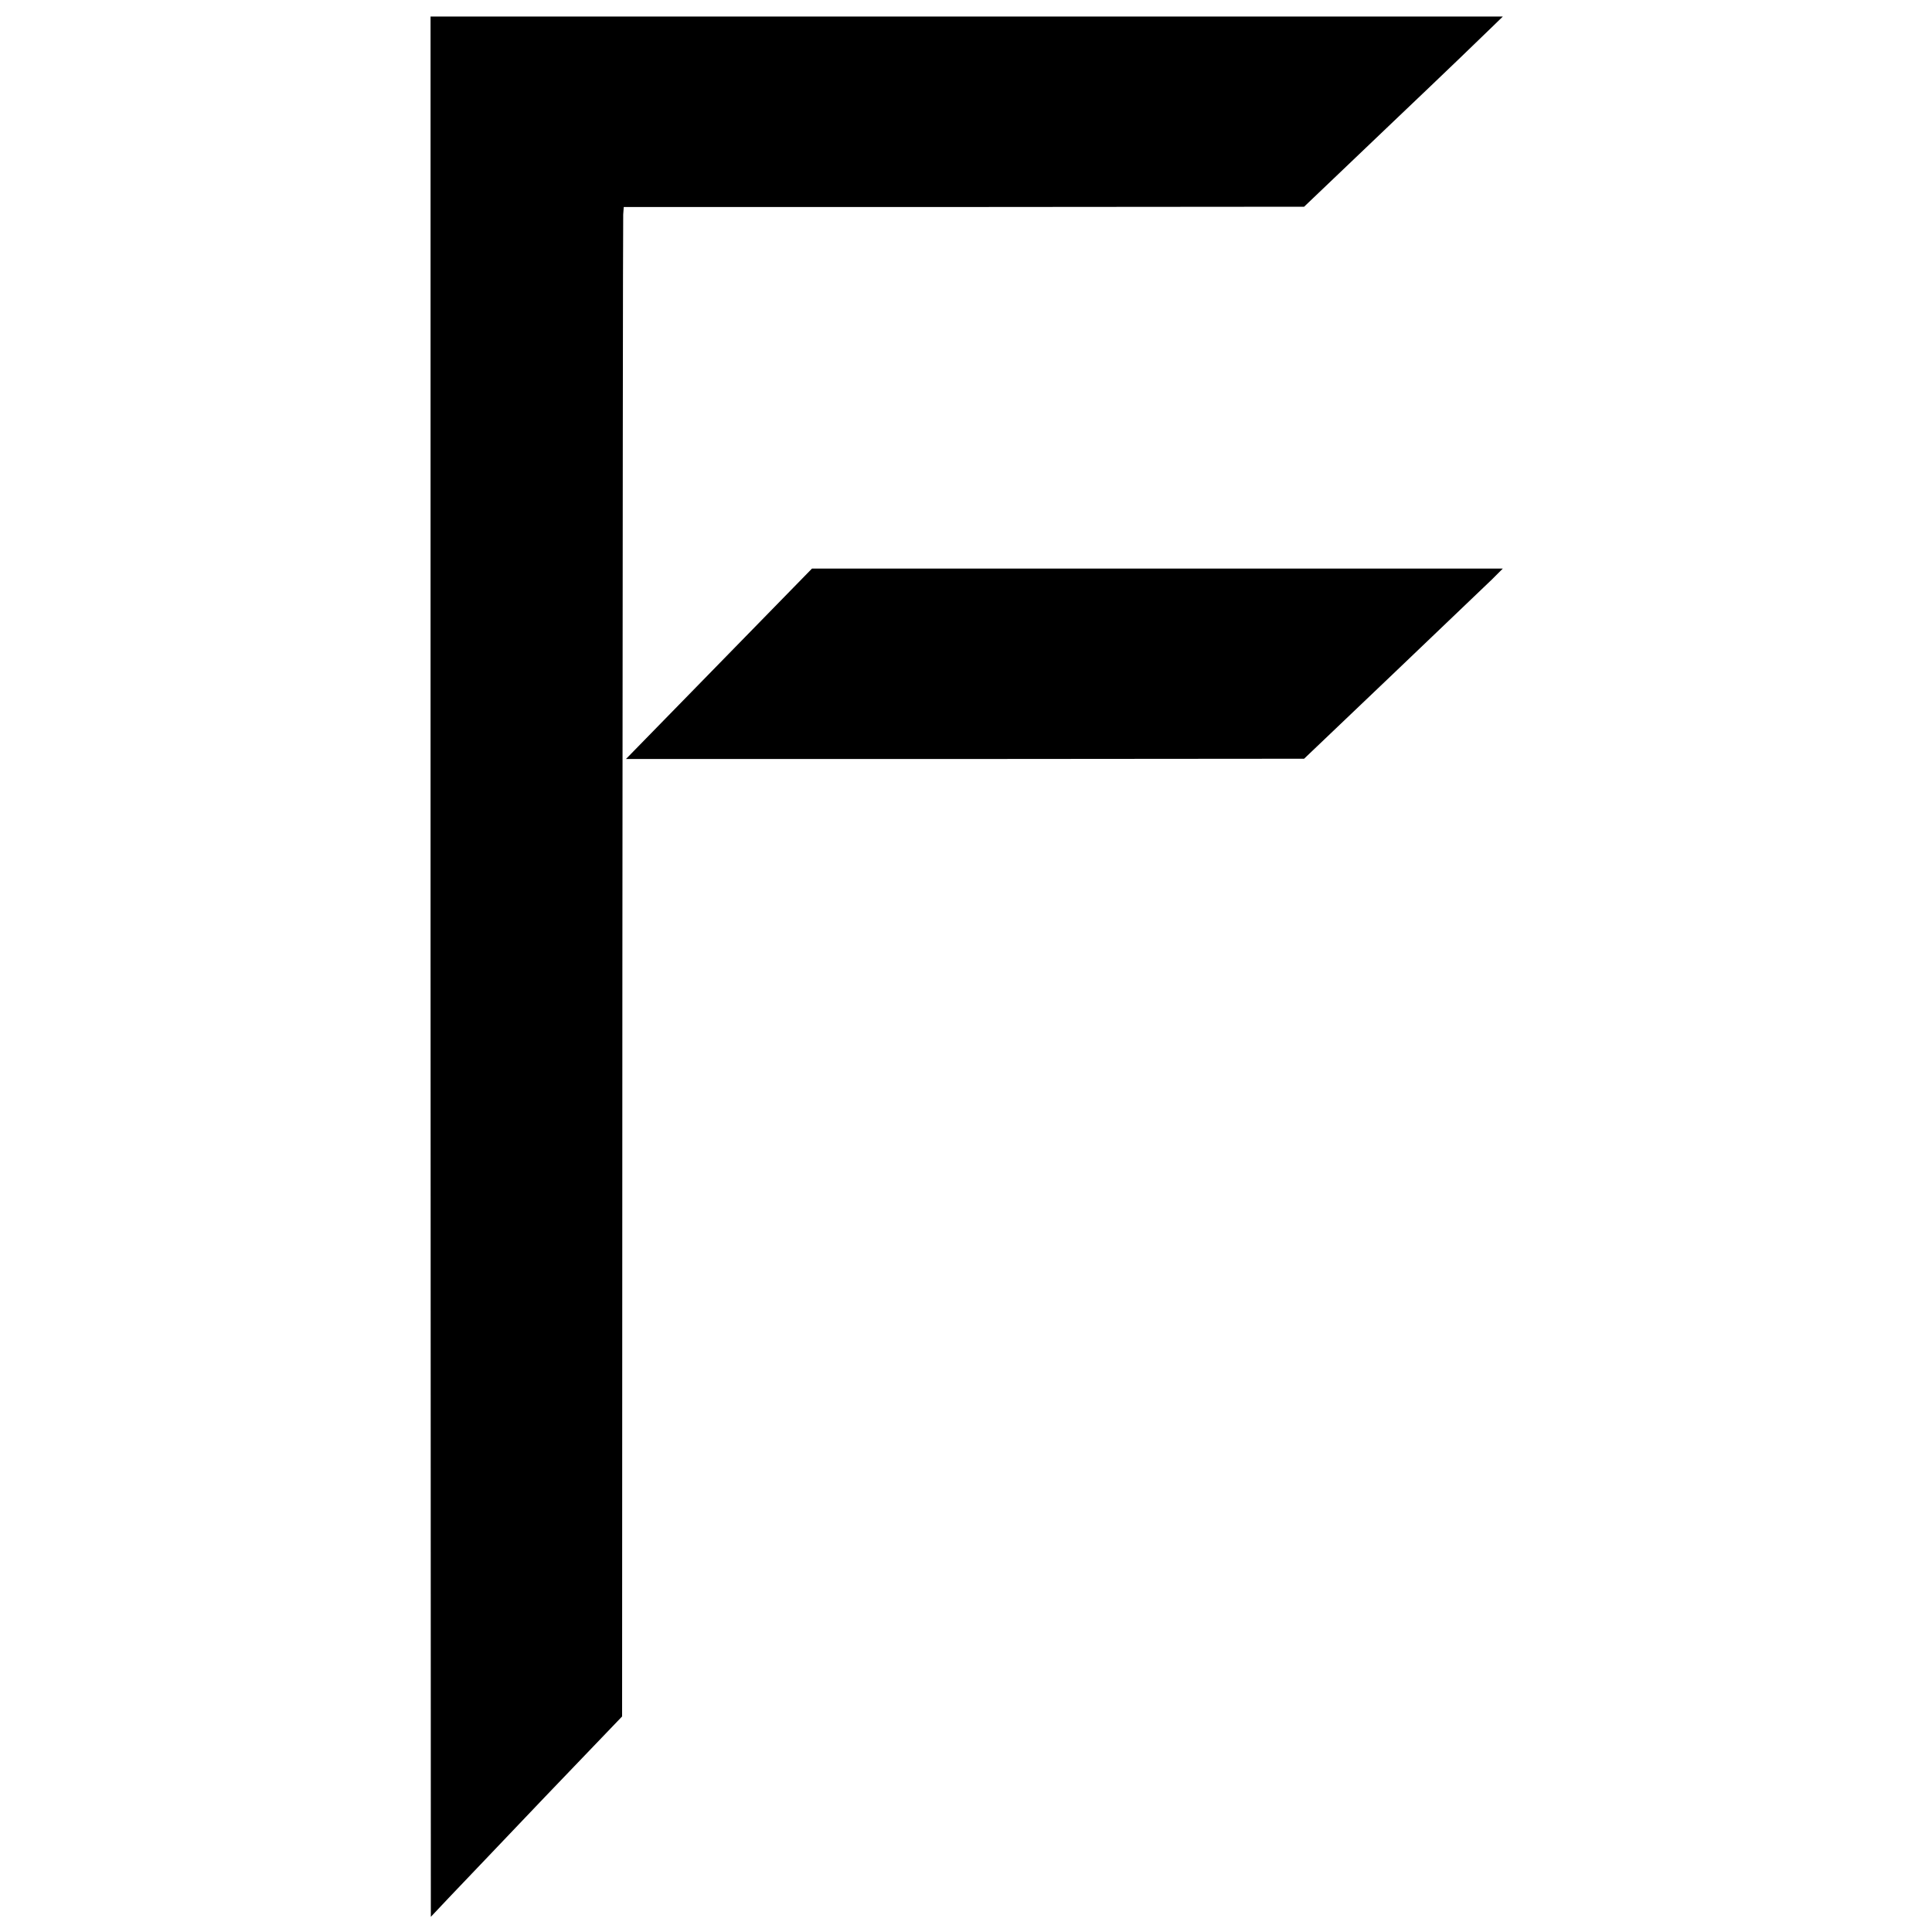 <?xml version="1.0" standalone="no"?>
<!DOCTYPE svg PUBLIC "-//W3C//DTD SVG 20010904//EN"
 "http://www.w3.org/TR/2001/REC-SVG-20010904/DTD/svg10.dtd">
<svg version="1.0" xmlns="http://www.w3.org/2000/svg"
 width="700pt" height="700pt" viewBox="0 0 700 700"
 preserveAspectRatio="xMidYMid meet">
<g transform="translate(0,700) scale(0.1,-0.1)"
fill="#000000" stroke="none">
<path d="M1560 3498 l1 -3443 67 71 c37 39 193 202 346 363 l280 292 1 2707
c1 1489 2 2719 3 2735 l2 27 1233 0 1232 1 325 310 c179 170 341 326 360 345
l35 34 -1943 0 -1942 0 0 -3442z"/>
<path d="M2605 4595 l-337 -345 1228 0 1229 1 320 305 c176 168 338 323 360
344 l40 40 -1251 0 -1252 0 -337 -345z"/>
</g>
</svg>
